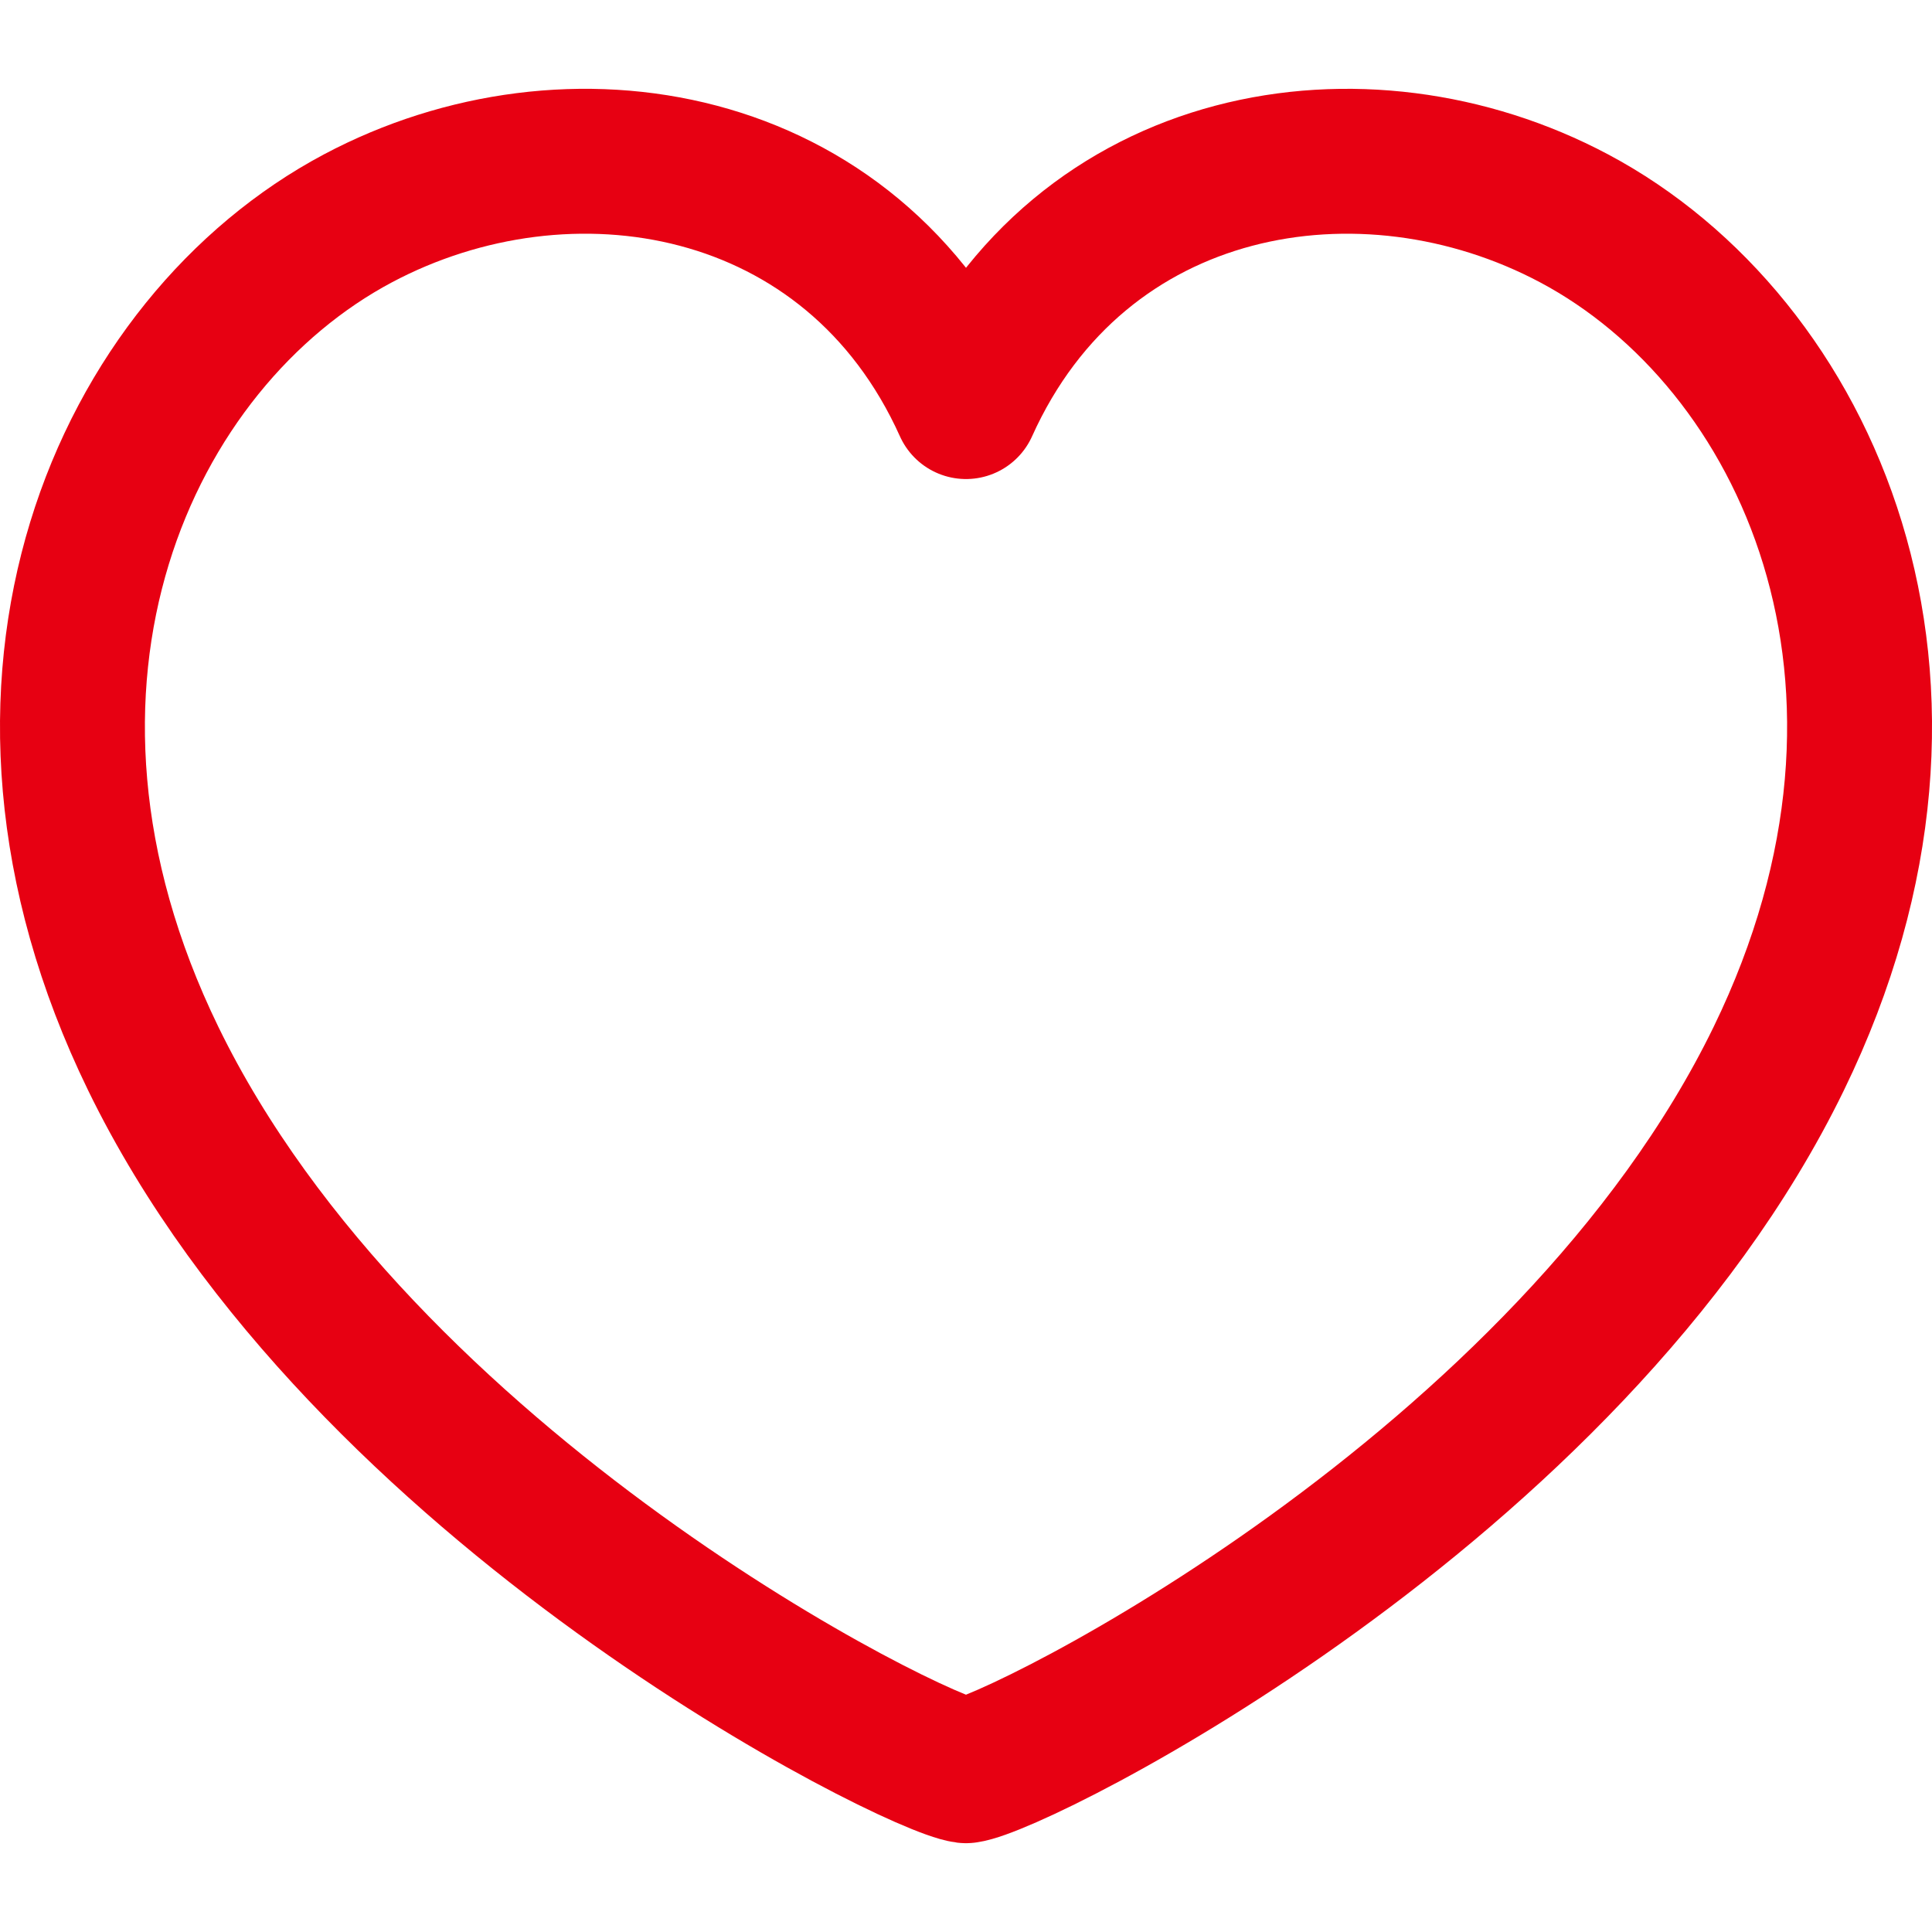 <?xml version="1.0" encoding="UTF-8"?><svg id="a" xmlns="http://www.w3.org/2000/svg" viewBox="0 0 40 40"><defs><style>.b{fill:none;stroke:#e70012;stroke-linecap:round;stroke-linejoin:round;stroke-width:3px;}</style></defs><path class="b" d="M20,36.661c1.079-.138,12.484-5.819,16.827-14.743,3.804-7.817.579-14.837-4.237-17.397-4.356-2.316-10.234-1.337-12.59,3.897-2.356-5.235-8.233-6.213-12.59-3.897C2.595,7.081-.631,14.101,3.173,21.918c4.343,8.924,15.748,14.606,16.827,14.743Z"/></svg>
